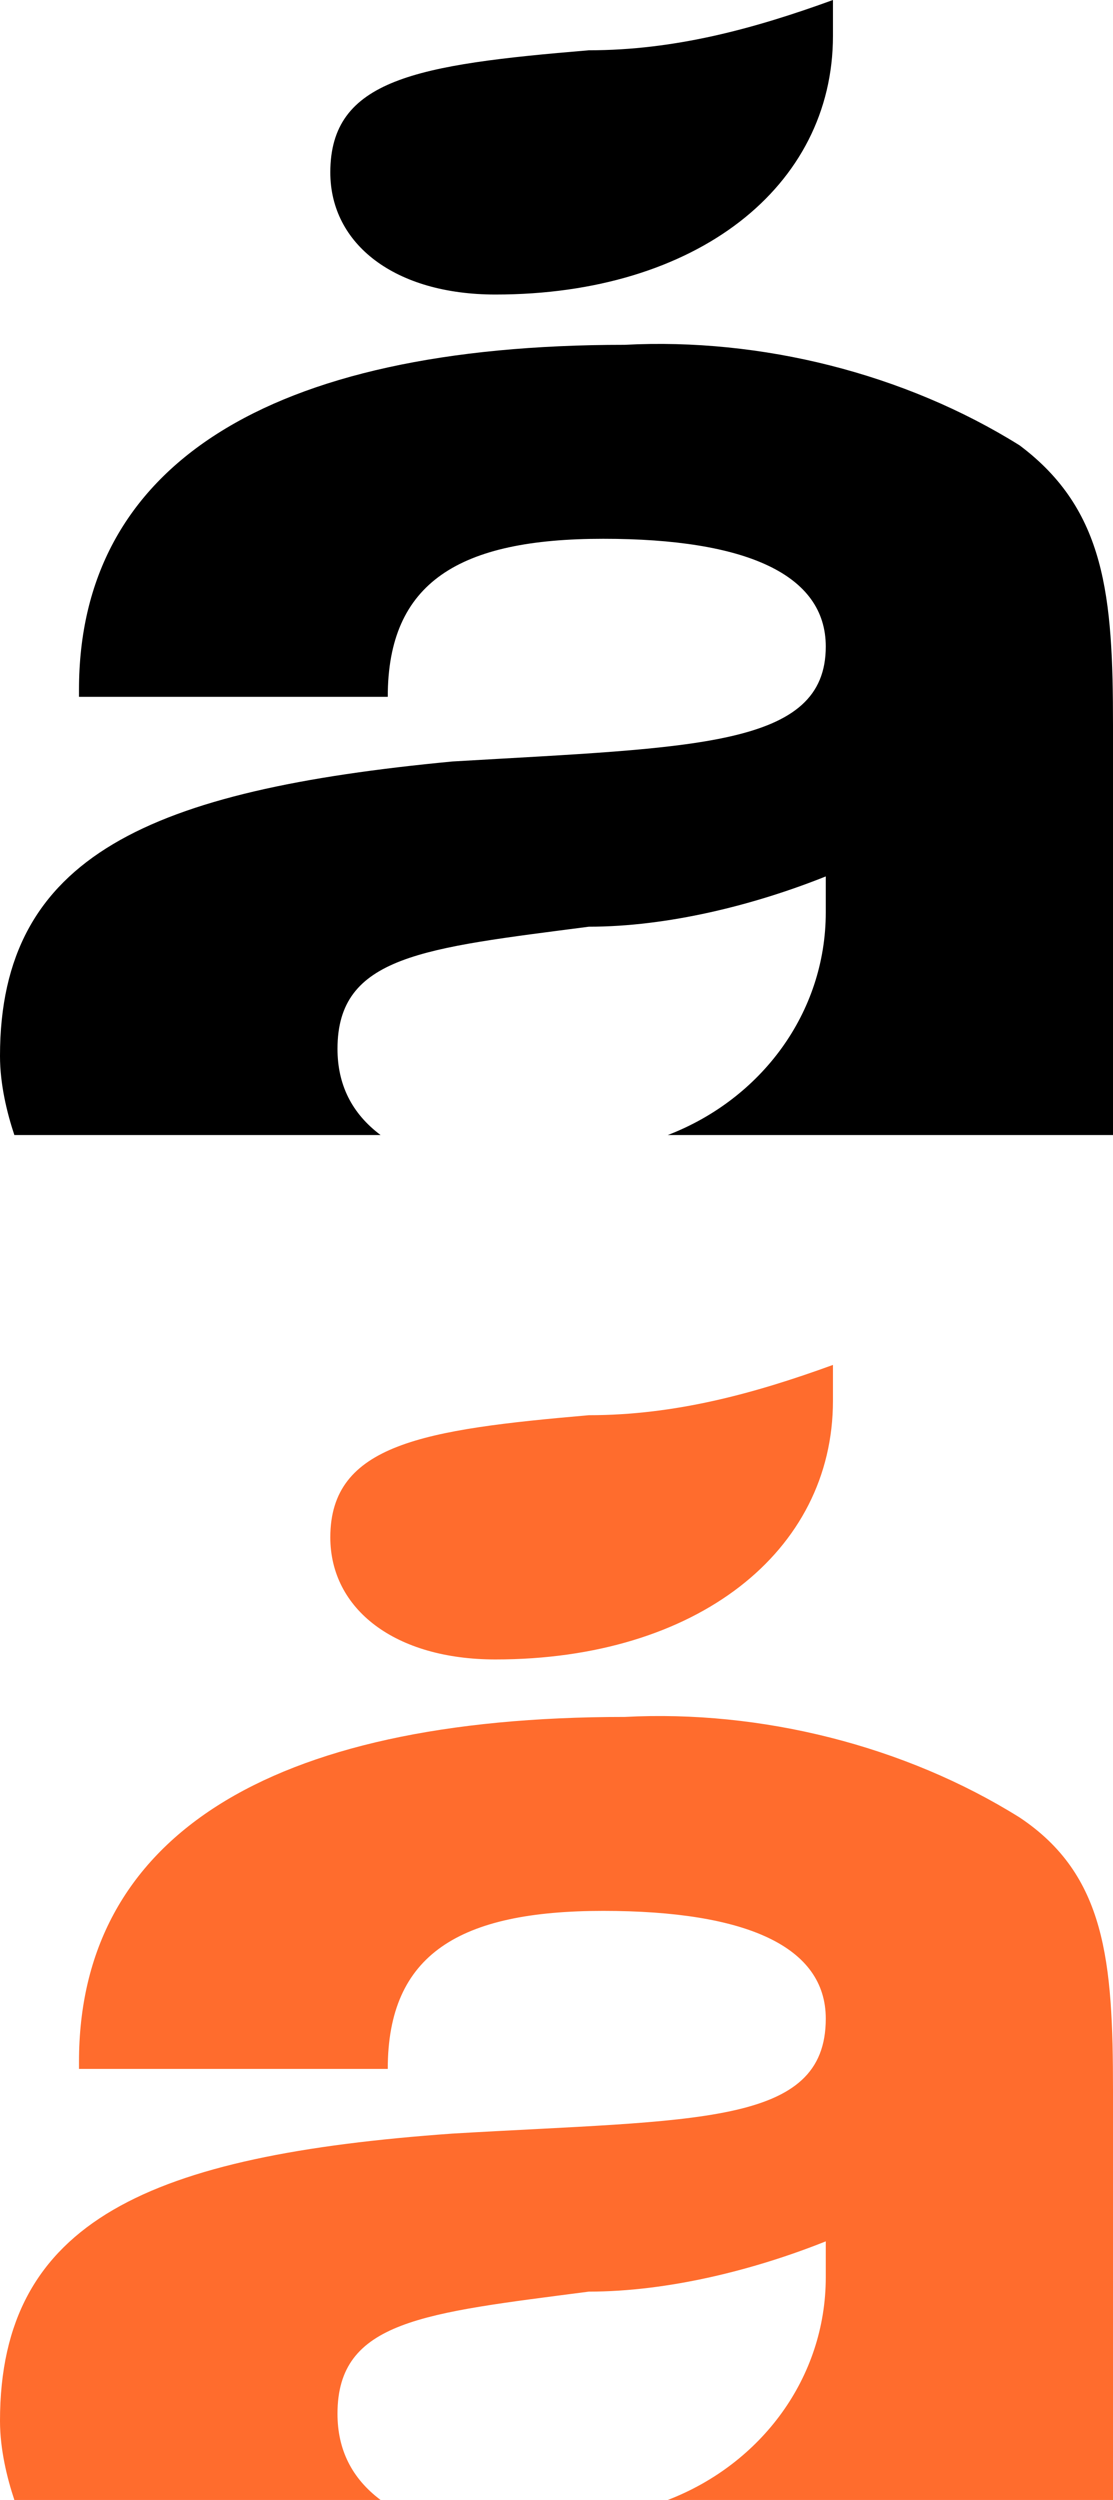 <?xml version="1.0" encoding="utf-8"?>
<!-- Generator: Adobe Illustrator 21.0.1, SVG Export Plug-In . SVG Version: 6.00 Build 0)  -->
<!DOCTYPE svg PUBLIC "-//W3C//DTD SVG 1.1//EN" "http://www.w3.org/Graphics/SVG/1.1/DTD/svg11.dtd">
<svg version="1.1" id="Layer_1" xmlns="http://www.w3.org/2000/svg" xmlns:xlink="http://www.w3.org/1999/xlink" x="0px" y="0px"
	 viewBox="0 0 15.5 34.8" style="enable-background:new 0 0 15.5 34.8;" xml:space="preserve">
<title>caramel logo</title>
<style type="text/css">
	.a_one{fill:#ff6c2d;}
	.a_two{fill:#000000;}
</style>
<g>
	<path class="a_one" d="M6.9,23.1c2.8,0,4.7-1.5,4.7-3.6c0-0.2,0-0.3,0-0.5c-1.1,0.4-2.2,0.7-3.4,0.7c-2.3,0.2-3.6,0.4-3.6,1.7
		C4.6,22.4,5.5,23.1,6.9,23.1"/>
	<path class="a_one" d="M14.2,25.3c-1.6-1-3.6-1.5-5.5-1.4c-5,0-7.6,1.7-7.6,4.8v0.1h4.3c0-1.6,1-2.2,3-2.2s3.1,0.5,3.1,1.5c0,1.5-1.8,1.4-5.2,1.6
		C2.1,30,0,30.9,0,33.7c0,0.4,0.1,0.8,0.2,1.1h5.1c-0.4-0.3-0.6-0.7-0.6-1.2c0-1.3,1.2-1.4,3.5-1.7c1.1,0,2.3-0.3,3.3-0.7
		c0,0.2,0,0.3,0,0.5c0,1.4-0.9,2.6-2.2,3.1h6.2v-5.7C15.5,27.3,15.4,26.1,14.2,25.3"/>
</g>
<g>
	<path class="a_two" d="M6.9,4.1c2.8,0,4.7-1.5,4.7-3.6c0-0.2,0-0.3,0-0.5c-1.1,0.4-2.2,0.7-3.4,0.7C5.8,0.9,4.6,1.1,4.6,2.4
		C4.6,3.4,5.5,4.1,6.9,4.1"/>
	<path class="a_two" d="M14.2,6.2c-1.6-1-3.6-1.5-5.5-1.4c-5,0-7.6,1.7-7.6,4.8v0.1h4.3c0-1.6,1-2.2,3-2.2S11.5,8,11.5,9c0,1.4-1.8,1.4-5.2,1.6
		C2.1,11,0,11.9,0,14.7c0,0.4,0.1,0.8,0.2,1.1h5.1c-0.4-0.3-0.6-0.7-0.6-1.2c0-1.3,1.2-1.4,3.5-1.7c1.1,0,2.3-0.3,3.3-0.7
		c0,0.2,0,0.3,0,0.5c0,1.4-0.9,2.6-2.2,3.1h6.2v-5.7C15.5,8.3,15.4,7.1,14.2,6.2"/>
</g>
</svg>
